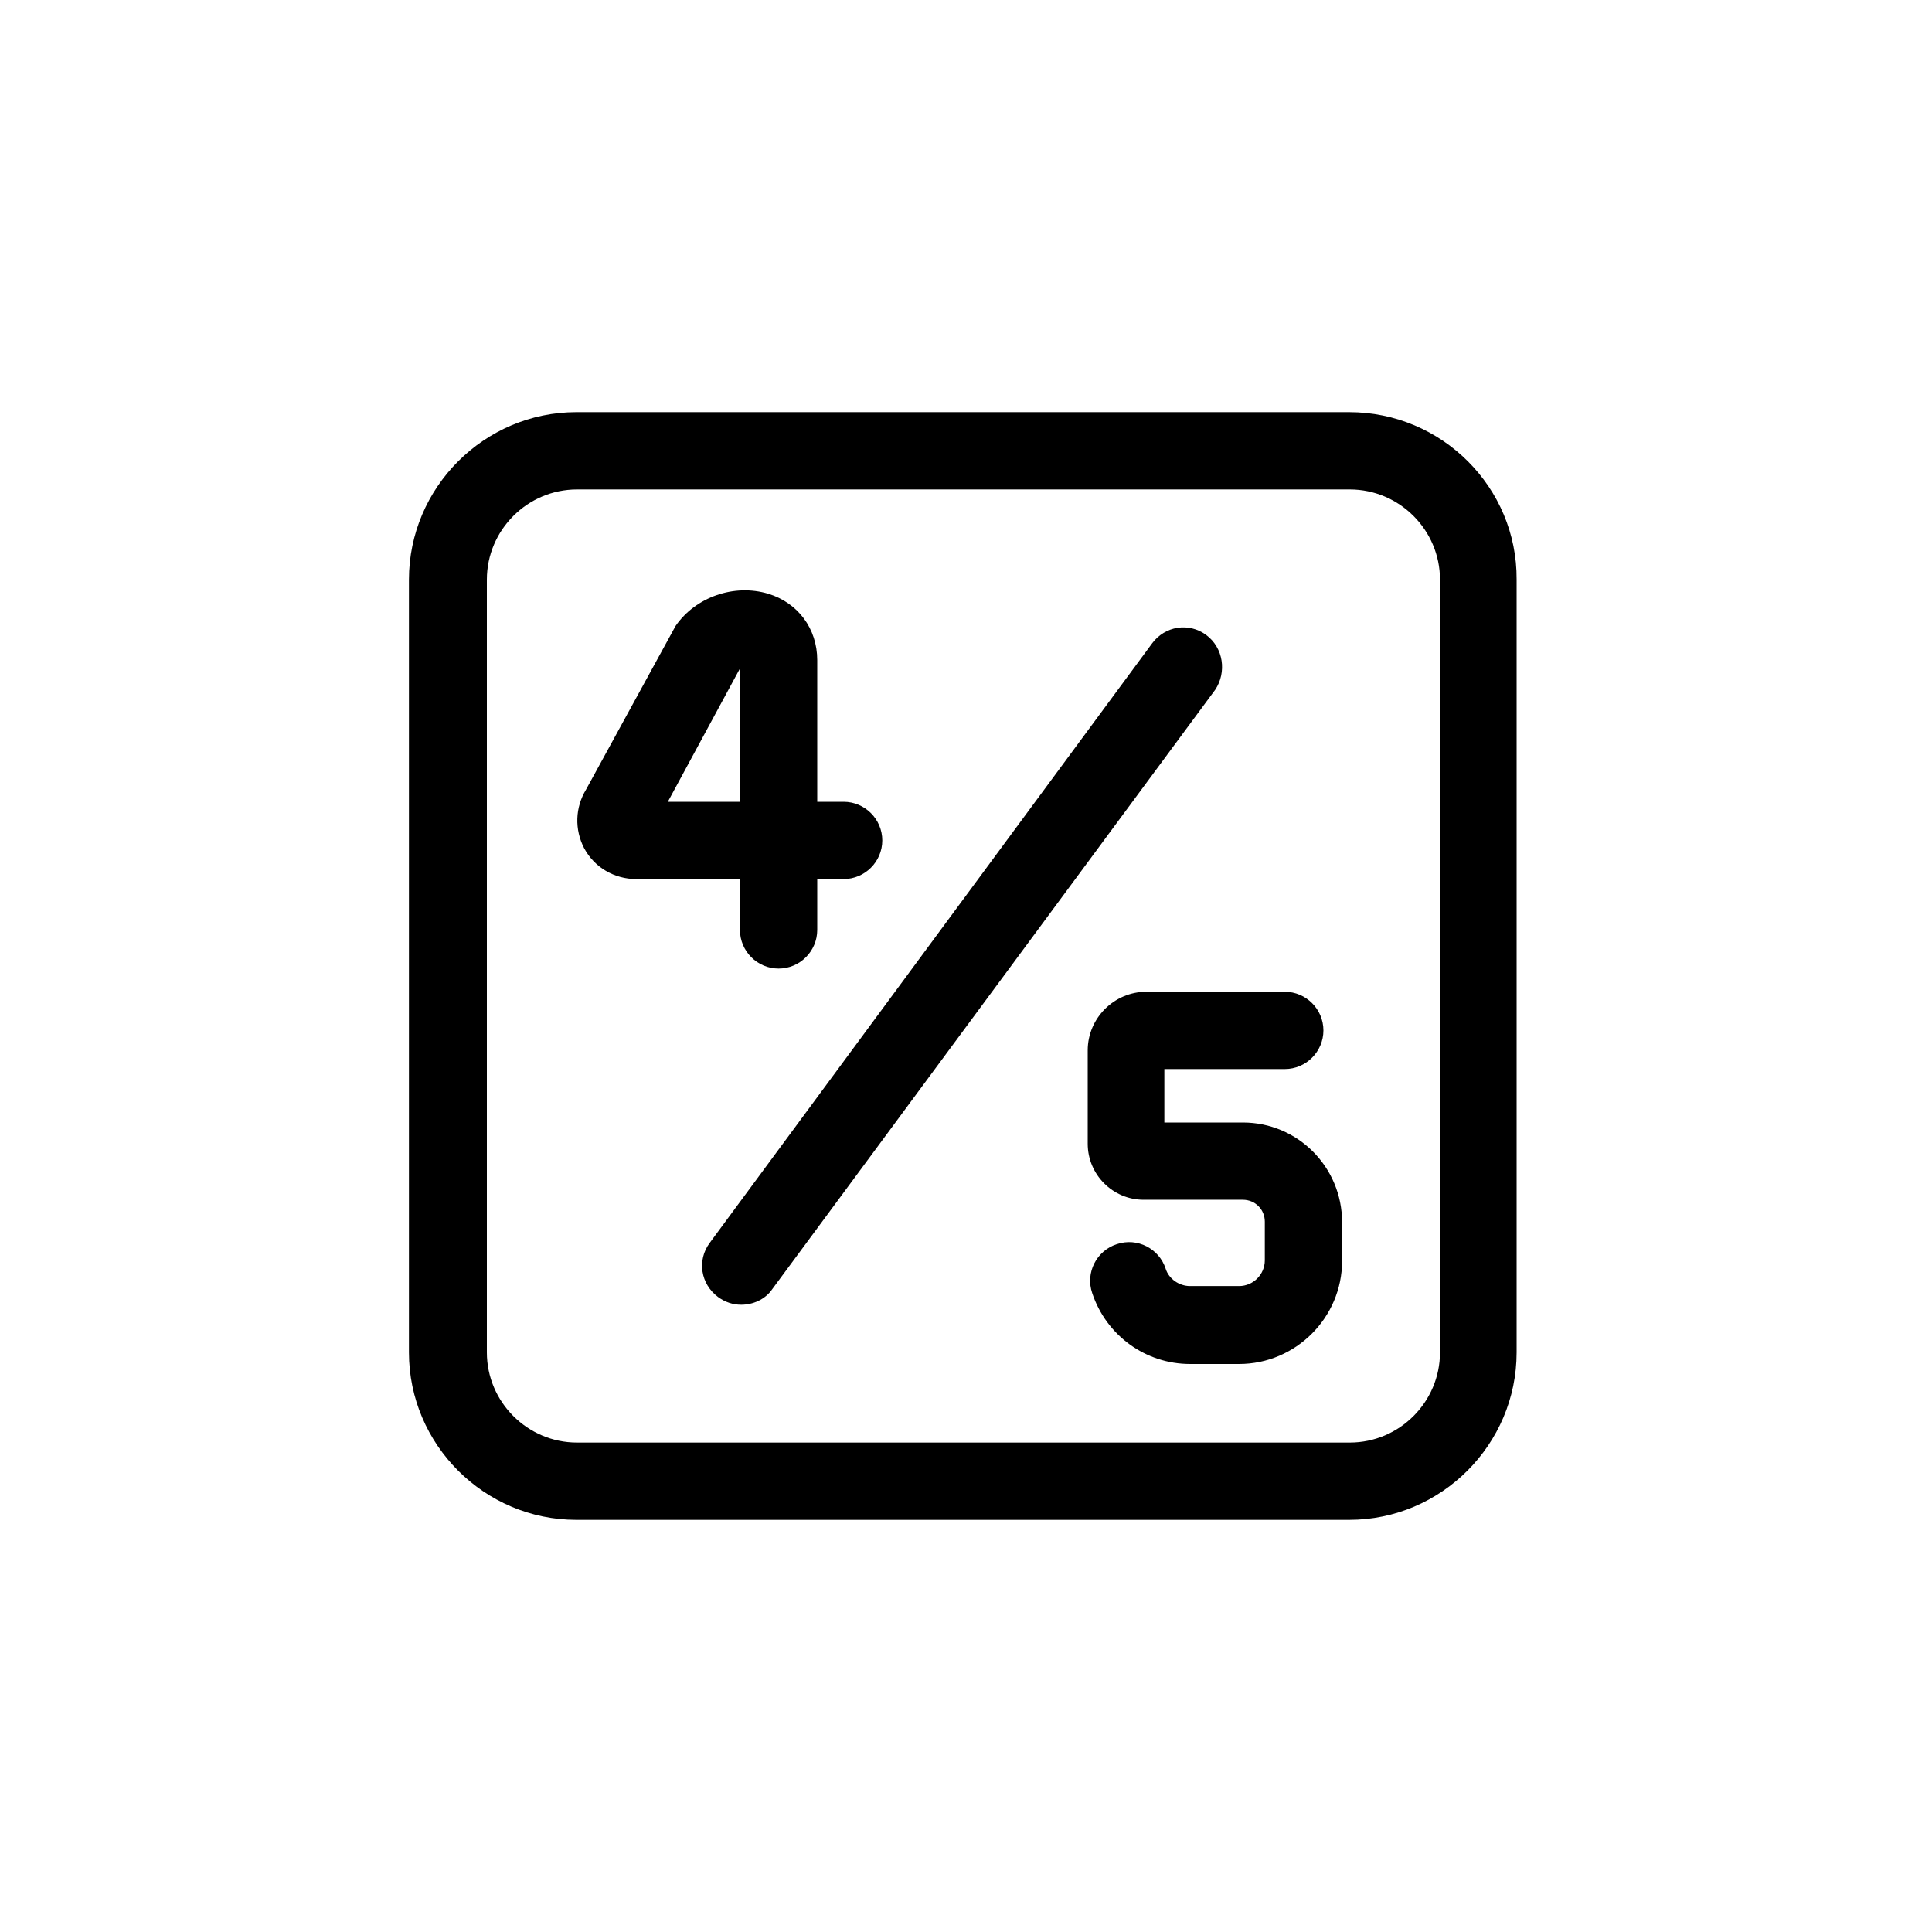 <svg xmlns="http://www.w3.org/2000/svg" xmlns:xlink="http://www.w3.org/1999/xlink" id="Calque_1" x="0px" y="0px" viewBox="0 0 300 300" style="enable-background:new 0 0 300 300;" xml:space="preserve"><style type="text/css">	.st0{display:none;}</style><g id="GABARIT" class="st0"></g><g>	<path d="M209.5,64h-120c-14.3,0-26,11.7-26,26v120c0,14.3,11.7,26,26,26h120c14.3,0,26-11.7,26-26V90C235.6,75.7,223.9,64,209.5,64  z M223.6,210c0,7.7-6.3,14-14,14h-120c-7.7,0-14-6.3-14-14V90c0-7.7,6.3-14,14-14h120c7.7,0,14,6.3,14,14V210z"></path>	<path d="M187.3,98.6c-2.7-2-6.4-1.4-8.4,1.3L110.2,193c-2,2.7-1.4,6.4,1.3,8.4c1.1,0.8,2.3,1.2,3.6,1.2c1.8,0,3.7-0.8,4.8-2.4  l68.8-93.1C190.5,104.4,190,100.6,187.3,98.6z"></path>	<path d="M114.9,144.4c0,3.3,2.7,6,6,6s6-2.7,6-6v-7.9h4.1c3.3,0,6-2.7,6-6s-2.7-6-6-6h-4.1v-22c0-4.9-3-8.9-7.6-10.3  c-5.3-1.6-11.3,0.5-14.4,5L91,122.6c-1.7,2.8-1.8,6.2-0.3,9.1c1.6,3,4.7,4.8,8.1,4.8h16.1C114.9,136.5,114.9,144.4,114.9,144.4z   M103.7,124.5l11.2-20.7v20.7H103.7z"></path>	<path d="M193,174.3h-12.2V166h18.7c3.3,0,6-2.7,6-6s-2.7-6-6-6H178c-5,0-9.1,4.1-9.1,9.1v14.5c0,4.8,3.9,8.7,8.7,8.7H193  c1.9,0,3.4,1.5,3.4,3.4v6c0,2.2-1.8,4-4,4h-7.6c-1.7,0-3.3-1.1-3.8-2.7c-1-3.1-4.4-4.9-7.6-3.8c-3.1,1-4.9,4.4-3.8,7.6  c2.2,6.6,8.3,11,15.2,11h7.6c8.8,0,16-7.2,16-16v-6C208.4,181.2,201.5,174.3,193,174.3z"></path></g></svg>